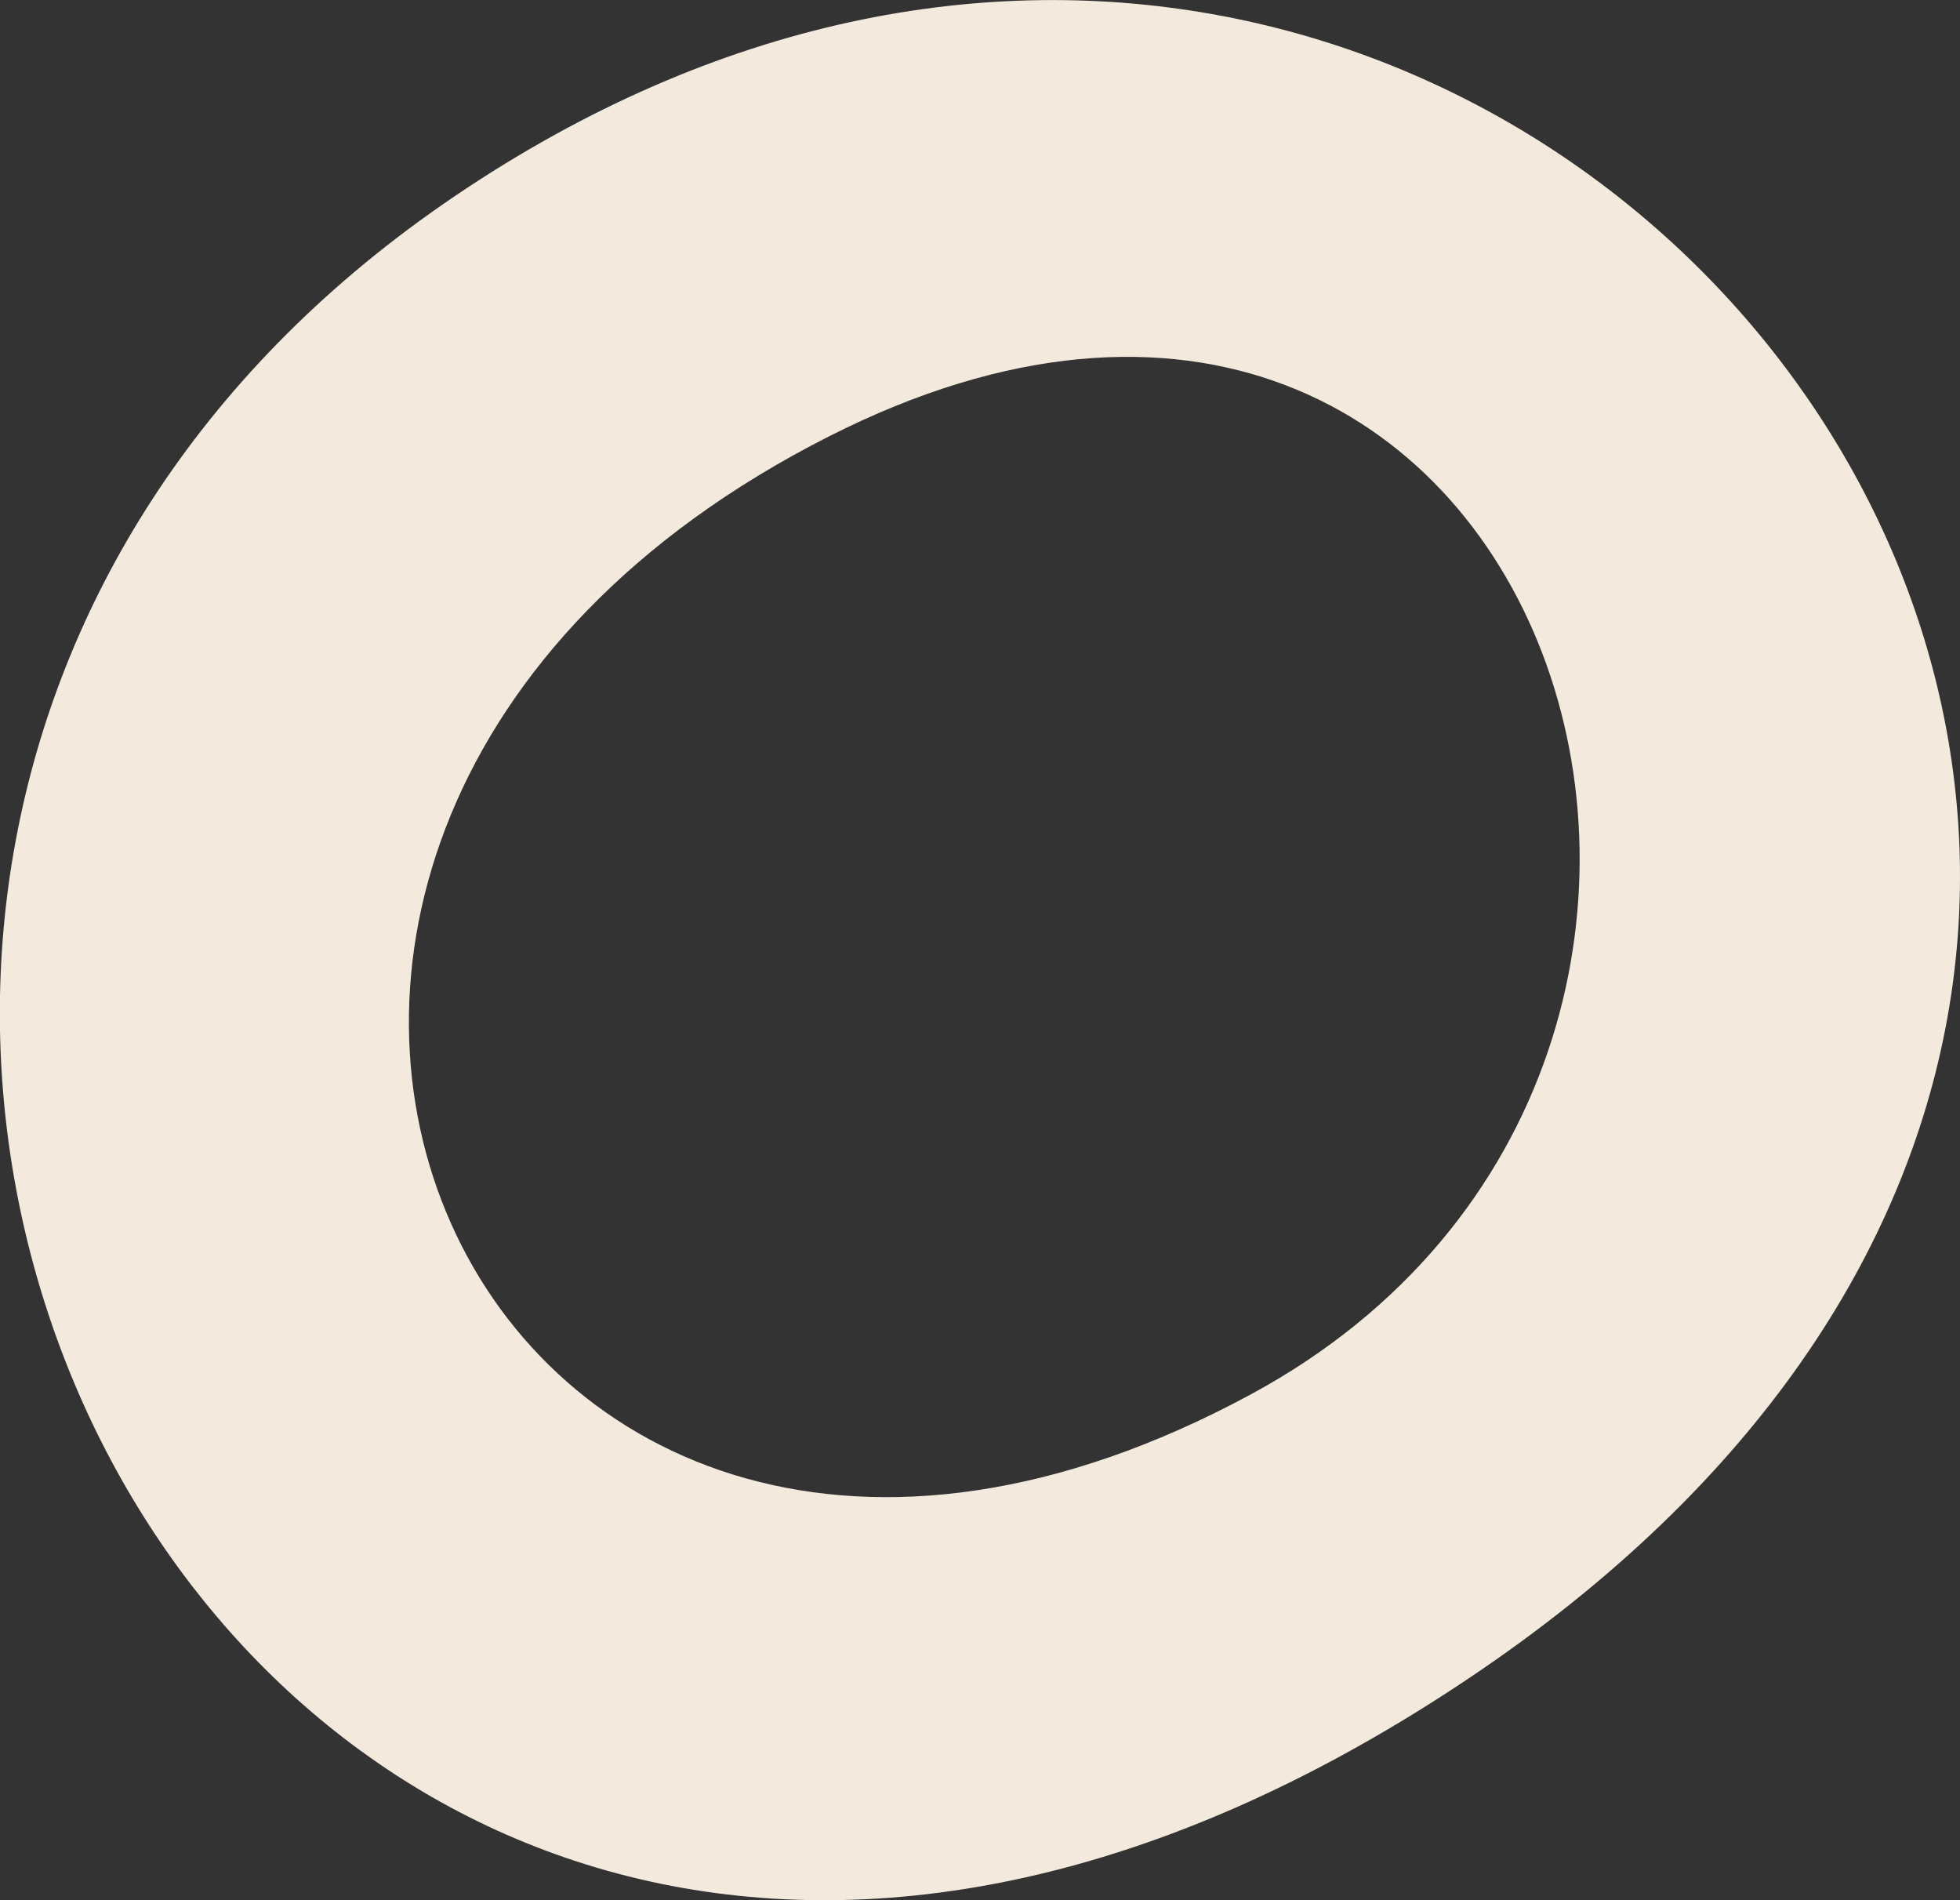<?xml version="1.0" encoding="utf-8"?>
<svg xmlns="http://www.w3.org/2000/svg" fill="none" height="100%" overflow="visible" preserveAspectRatio="none" style="display: block;" viewBox="0 0 4.725 4.58" width="100%">
<rect x="0" y="0" width="4.725" height="4.58" fill="#333333" stroke="none"/>
<path d="M3.544 4.043C0.637 5.995 -1.338 2.12 1.096 0.473C3.651 -1.256 6.326 2.175 3.544 4.043ZM3.015 3.361C4.511 2.553 3.732 0.173 1.998 1.052C0.085 2.022 1.144 4.372 3.015 3.361Z" fill="#F3EADD" id="vector_22"/>
</svg>